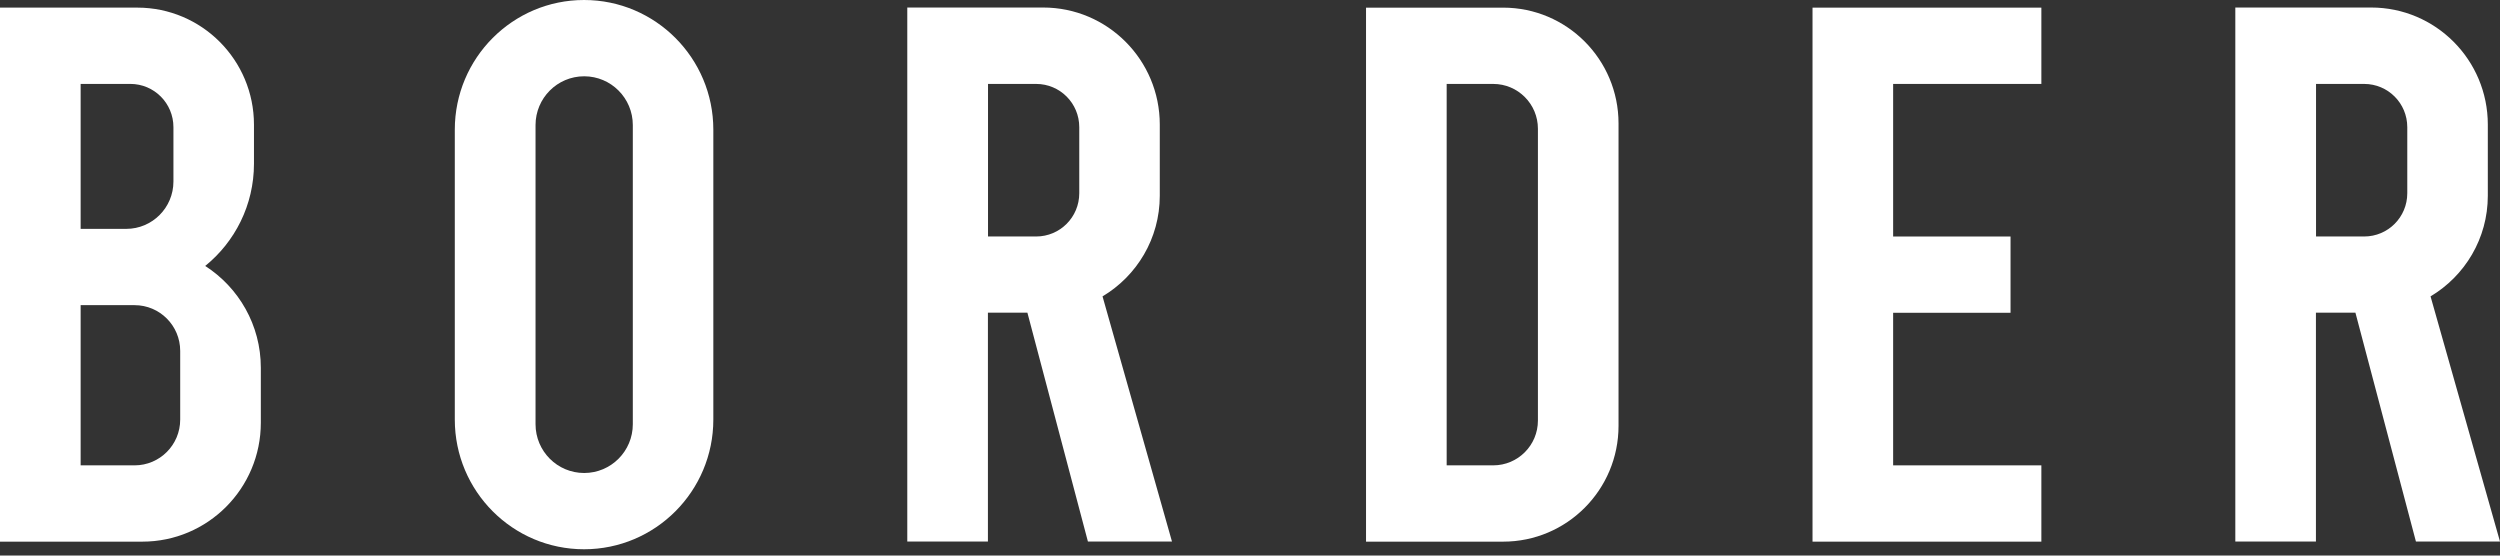 <svg width="126" height="28" viewBox="0 0 126 28" fill="none" xmlns="http://www.w3.org/2000/svg">
<rect x="0" y="0" width="126" height="28" fill="#333333" stroke="none"/>
<path d="M75.757 0.385H68.848V27.299H75.757C78.97 27.299 81.574 24.687 81.574 21.463V6.221C81.574 2.997 78.97 0.385 75.757 0.385ZM77.511 21.195C77.511 22.443 76.503 23.454 75.258 23.454H72.912V4.23H75.258C76.503 4.23 77.511 5.241 77.511 6.489V21.195Z" fill="white"/>
<path d="M29.437 0C25.841 0 22.922 2.928 22.922 6.536V21.147C22.922 24.755 25.841 27.683 29.437 27.683C33.033 27.683 35.952 24.755 35.952 21.147V6.536C35.952 2.928 33.033 0 29.437 0ZM31.894 21.379C31.894 22.738 30.797 23.839 29.442 23.839C28.088 23.839 26.991 22.738 26.991 21.379V6.305C26.991 4.946 28.088 3.845 29.442 3.845C30.797 3.845 31.894 4.946 31.894 6.305V21.379Z" fill="white"/>
<path d="M102.885 4.23V0.385H91.351V27.299H102.885V23.454H95.414V15.764H101.331V11.92H95.414V4.23H102.885Z" fill="white"/>
<path d="M10.342 13.404C11.839 12.193 12.8 10.334 12.8 8.253V6.283C12.8 3.028 10.169 0.384 6.92 0.384H0V27.299H7.171C10.474 27.299 13.146 24.613 13.146 21.305V18.535C13.146 16.38 12.028 14.489 10.342 13.404ZM4.064 4.229H6.568C7.77 4.229 8.741 5.204 8.741 6.41V9.149C8.741 10.465 7.676 11.535 6.363 11.535H4.064V4.229ZM9.082 21.147C9.082 22.422 8.053 23.454 6.783 23.454H4.064V15.38H6.783C8.053 15.38 9.082 16.412 9.082 17.686V21.147Z" fill="white"/>
<path d="M55.566 14.938C57.293 13.91 58.453 12.025 58.453 9.865V6.278C58.453 3.023 55.823 0.379 52.574 0.379H45.727V27.294H49.791V15.759H51.781L54.831 27.294H59.068L55.566 14.932V14.938ZM54.395 9.739C54.395 10.945 53.424 11.919 52.222 11.919H49.796V4.23H52.222C53.424 4.23 54.395 5.204 54.395 6.41V9.739Z" fill="white"/>
<path d="M122.498 14.938C124.225 13.91 125.386 12.025 125.386 9.865V6.278C125.386 3.023 122.755 0.379 119.506 0.379H112.66V27.294H116.723V15.759H118.713L121.763 27.294H126L122.498 14.932V14.938ZM121.327 9.739C121.327 10.945 120.356 11.919 119.154 11.919H116.728V4.23H119.154C120.356 4.23 121.327 5.204 121.327 6.41V9.739Z" fill="white"/>
</svg>

